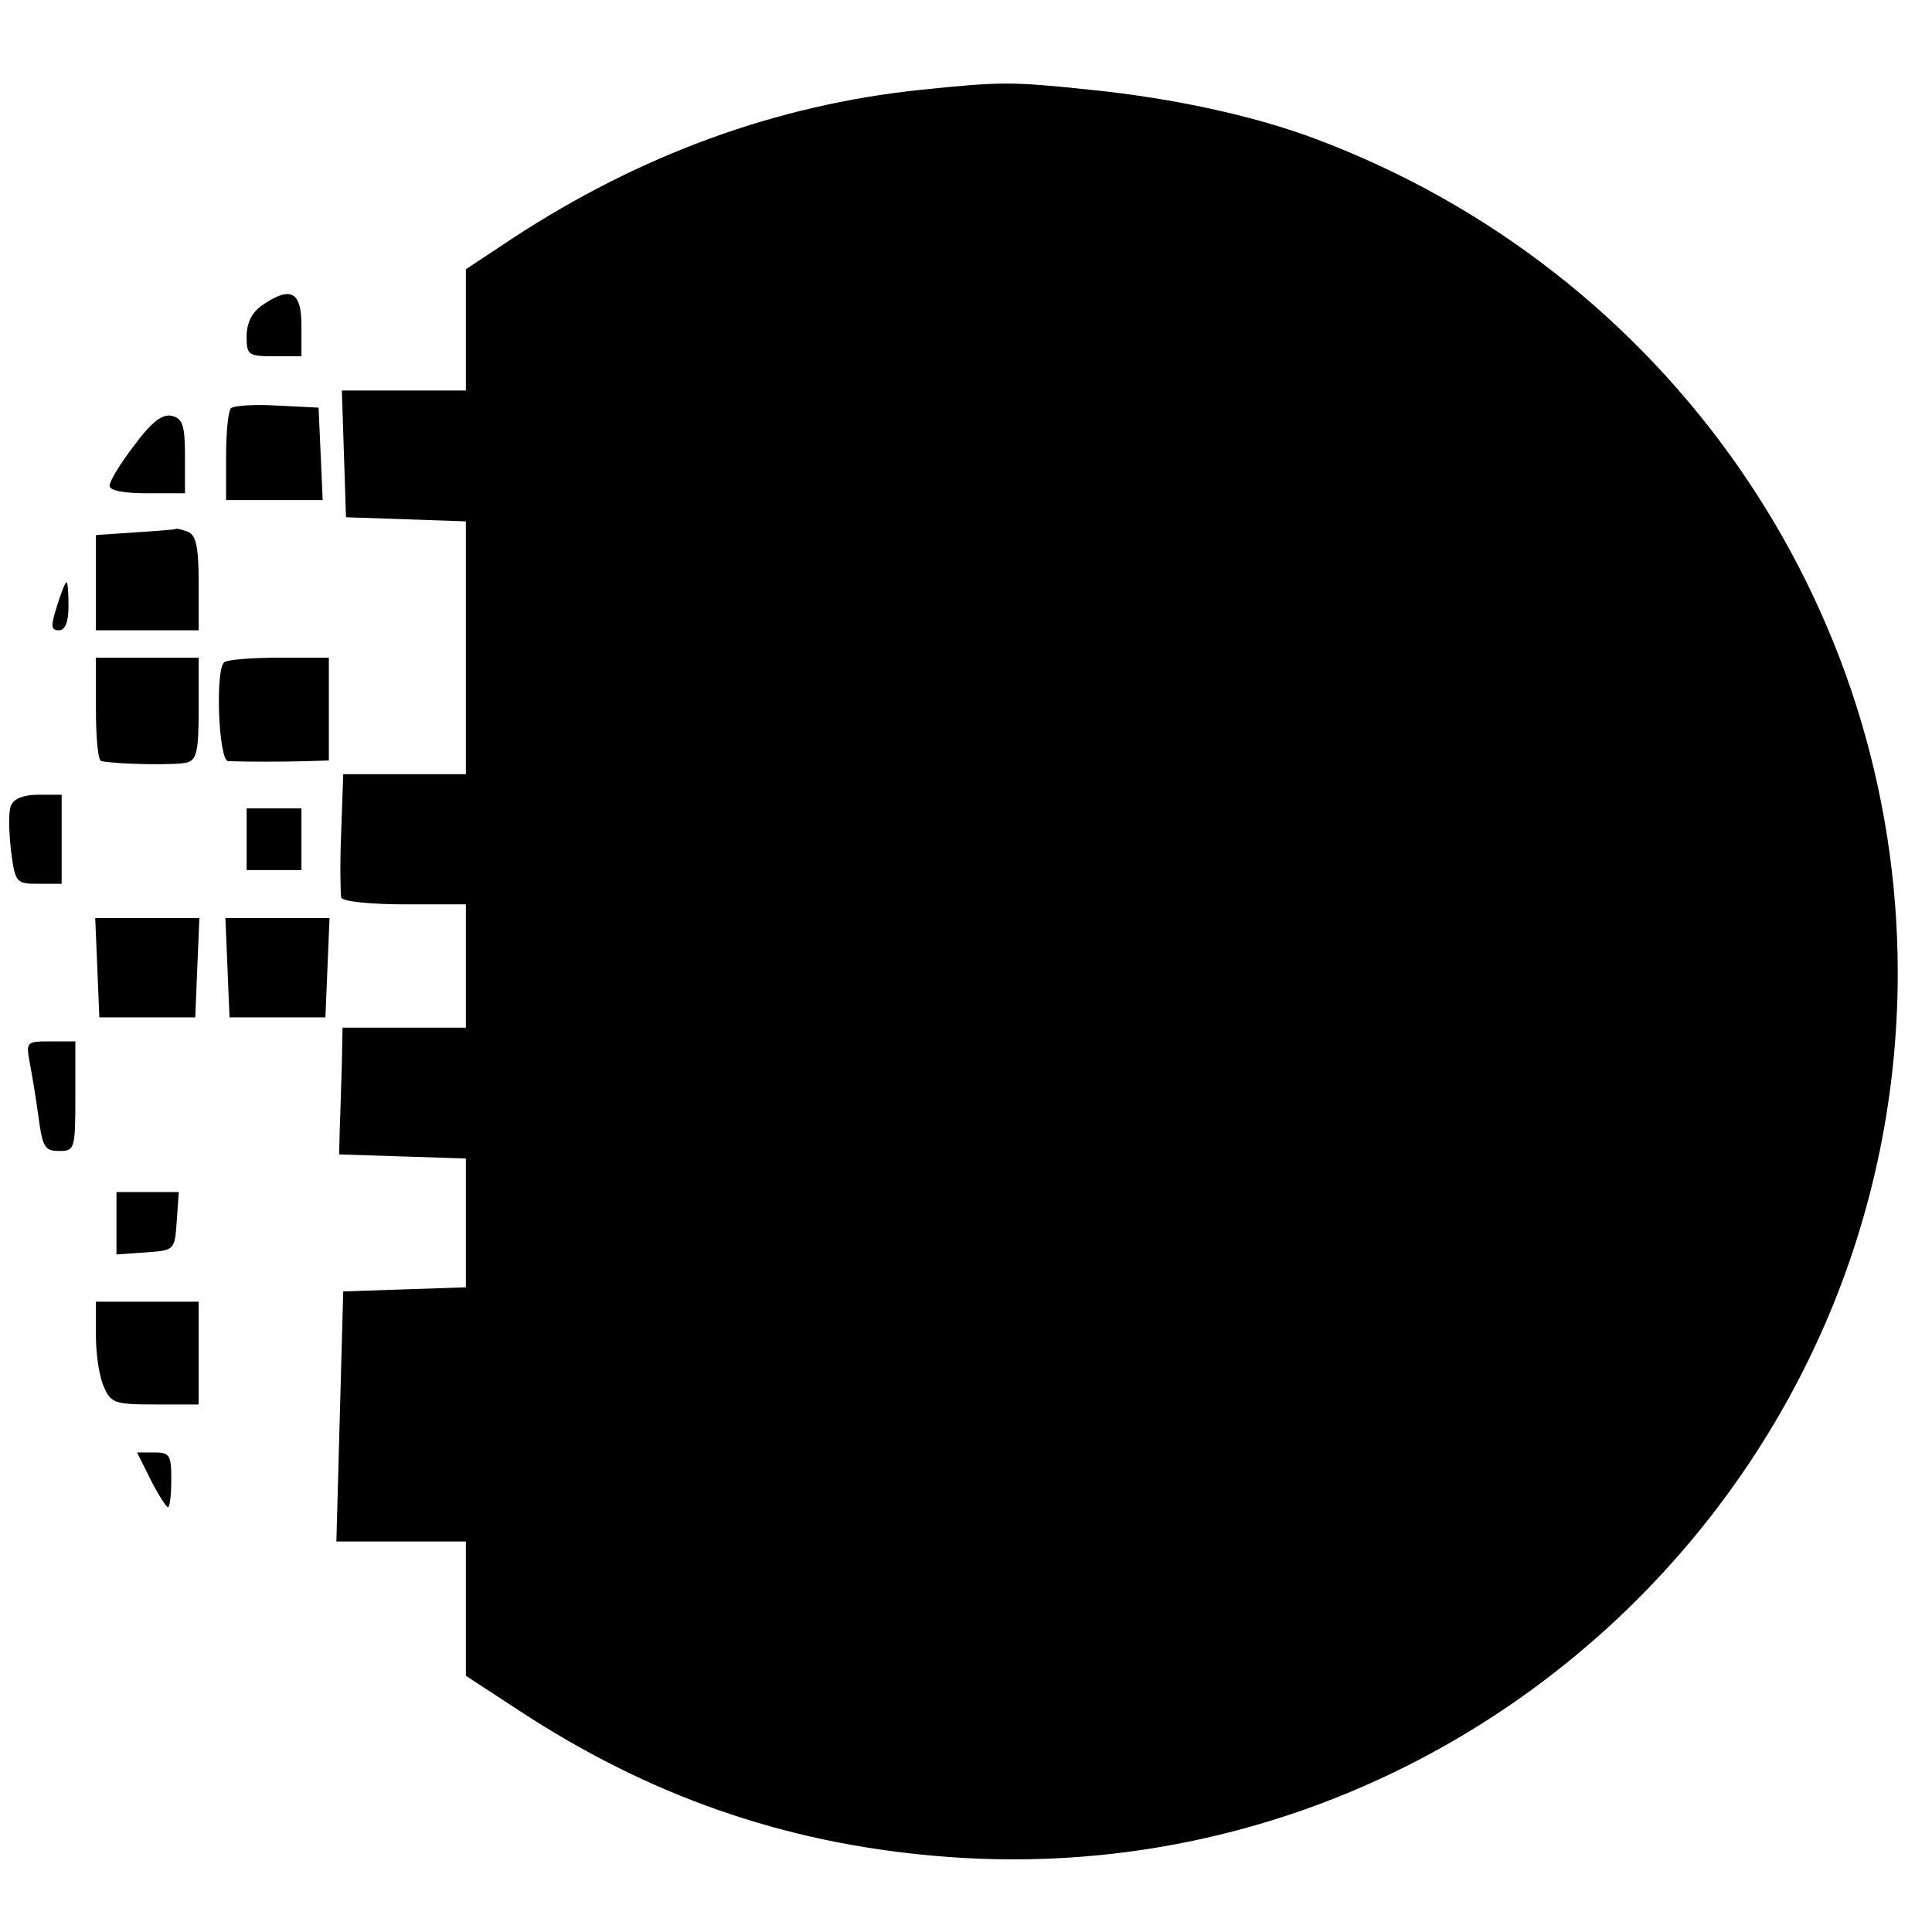 <svg version="1" xmlns="http://www.w3.org/2000/svg" width="376" height="376" viewBox="0 0 282 282"><path d="M134.5 13.1c-21.2 2.2-41.1 9.5-59.7 21.7L68 39.3V57H49.9l.3 9.2.3 9.3 8.8.3 8.7.3V113H50.1l-.3 8.5c-.2 4.7-.1 9 0 9.5.2.6 4.4 1 9.3 1H68v18H50l-.1 5.2c-.1 2.9-.2 7.1-.3 9.3l-.1 4 9.3.3 9.2.3v18.8l-9 .3-8.9.3-.5 18.2-.5 18.3H68v19.6l7.8 5.1c18.9 12.4 38.6 19.3 60.8 21.2C211.8 277.5 277 217.6 277 142c0-54-33.8-102.5-84.9-121.7-9-3.4-21-6-33-7.2-11.4-1.2-13-1.2-24.6 0zM38.2 44.6c-1.4 1-2.2 2.5-2.2 4.5 0 2.7.2 2.9 4 2.9h4v-4.5c0-5-1.6-5.8-5.8-2.9zM33.7 59.6c-.4.4-.7 3.6-.7 7.1V73h14.1l-.3-6.8-.3-6.7-6-.3c-3.4-.2-6.4 0-6.8.4zM19.6 65c-2 2.6-3.6 5.2-3.6 5.9 0 .7 2 1.1 5.5 1.1H27v-5.4c0-4.4-.3-5.5-1.9-5.9-1.4-.3-2.9.8-5.5 4.3zM19.8 77.7l-5.8.4V92h15v-6.9c0-5.4-.4-7-1.6-7.5-.9-.3-1.6-.5-1.7-.4-.1.1-2.8.3-5.9.5zM8.3 88.5c-.9 2.9-.9 3.5.3 3.5.9 0 1.4-1.2 1.4-3.5 0-1.9-.1-3.5-.3-3.5-.2 0-.8 1.6-1.4 3.5zM14 103.5c0 4.1.3 7.6.8 7.6 2.8.5 11 .6 12.5.2 1.4-.4 1.7-1.6 1.7-7.9V96H14v7.5zM32.7 96.7c-1.3 1.2-.8 14.3.6 14.4 2.3.1 8.2.1 11.5 0l3.2-.1V96h-7.3c-4.1 0-7.7.3-8 .7zM1.6 117.6c-.4.9-.3 3.8 0 6.5.6 4.8.8 4.9 4 4.9H9v-13H5.6c-2.2 0-3.6.6-4 1.6zM36 122.5v4.5h8v-9h-8v4.5zM14.2 141.2l.3 7.3h14l.3-7.3.3-7.2H13.9l.3 7.2zM33.2 141.2l.3 7.3h14l.3-7.3.3-7.2H32.9l.3 7.2zM4.3 154.9c.3 1.5.9 5.1 1.3 8 .6 4.5.9 5.1 3 5.1 2.3 0 2.4-.2 2.4-8v-8H7.4c-3.5 0-3.6.1-3.1 2.9zM17 178.6v4.5l4.3-.3c4.2-.3 4.2-.3 4.5-4.6l.3-4.2H17v4.6zM14 195c0 2.7.5 6.1 1.2 7.5 1 2.3 1.6 2.5 7.5 2.5H29v-15H14v5zM22 216c1.1 2.2 2.3 4 2.5 4 .3 0 .5-1.8.5-4 0-3.6-.2-4-2.5-4H20l2 4z"/></svg>